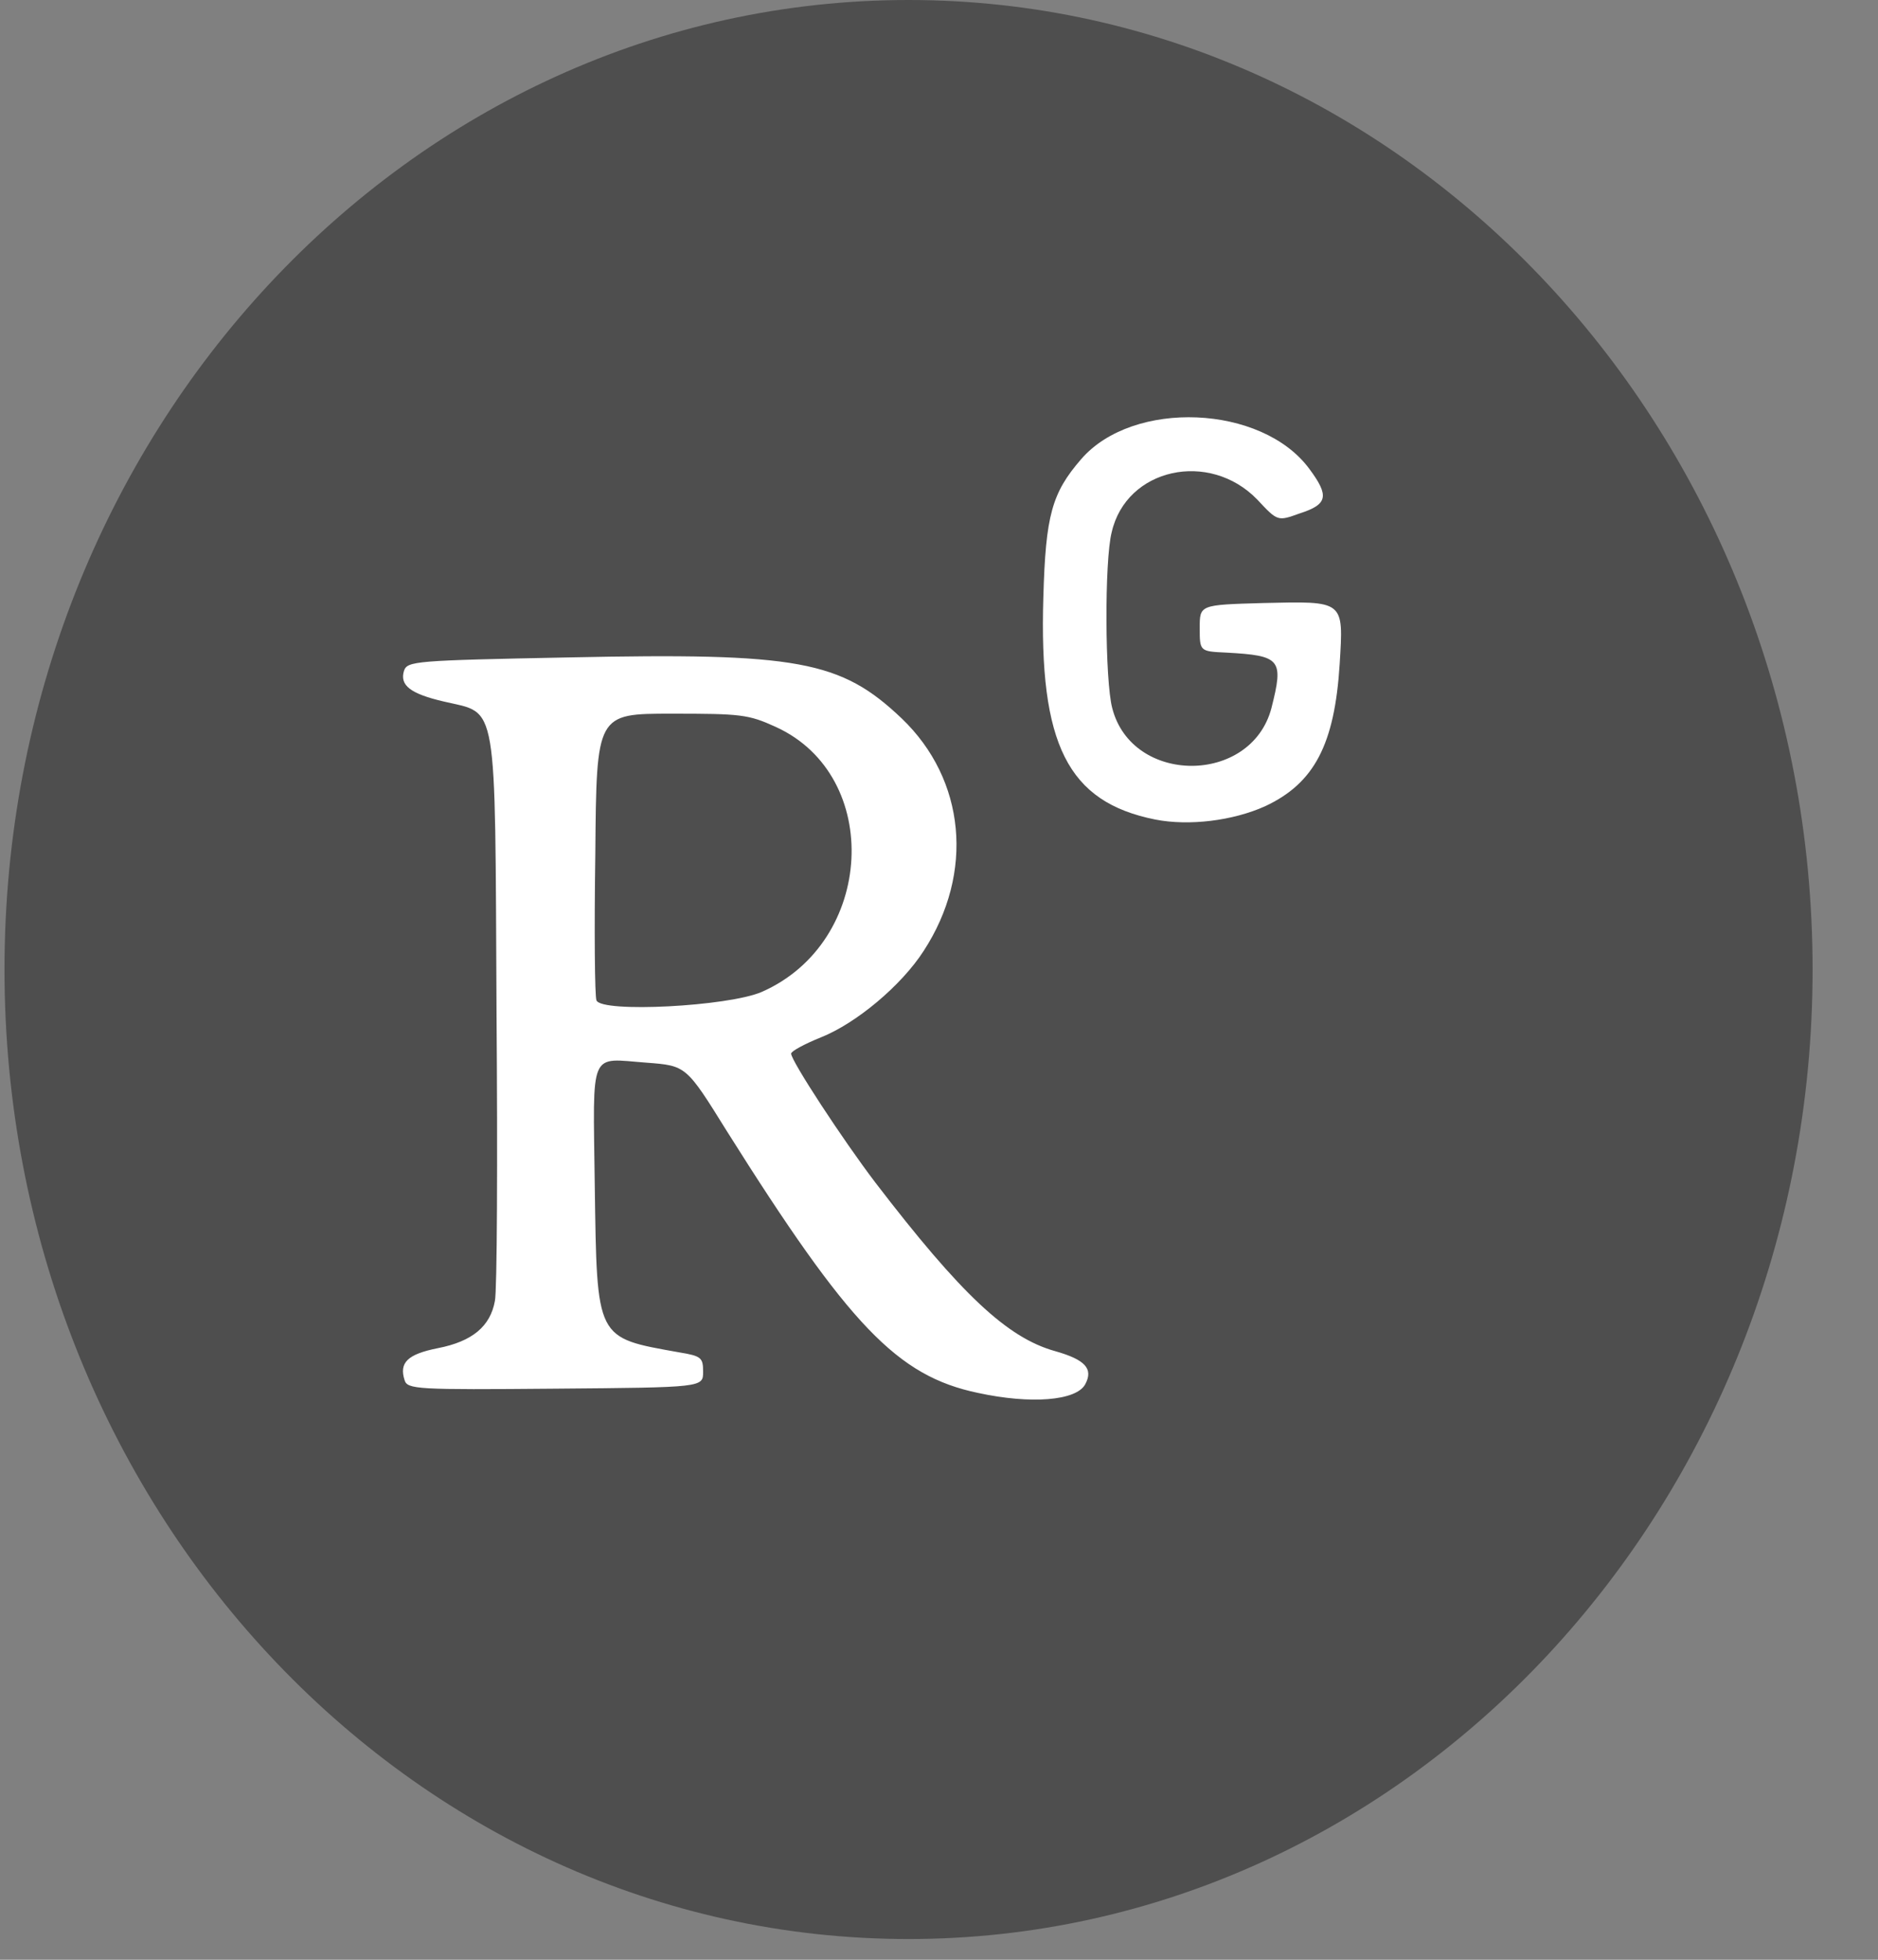 <svg width="23" height="24" viewBox="0 0 23 24" fill="none" xmlns="http://www.w3.org/2000/svg">
<rect x="0" y="0" width="23" height="24" fill="#808080" stroke="none"/>
<path d="M22.199 11.873C22.199 18.428 17.236 23.746 11.127 23.746C5.01 23.746 0.055 18.428 0.055 11.873C0.055 5.318 5.01 0 11.127 0C17.236 0 22.199 5.318 22.199 11.873ZM11.977 17.058C10.989 16.851 10.401 16.236 8.901 13.851C8.404 13.051 8.404 13.051 7.92 13.014C7.208 12.962 7.263 12.829 7.284 14.51C7.312 16.421 7.291 16.377 8.321 16.562C8.59 16.606 8.611 16.628 8.611 16.799C8.611 16.991 8.611 16.991 6.8 17.006C5.1 17.021 4.989 17.014 4.955 16.902C4.886 16.688 4.989 16.584 5.363 16.51C5.784 16.428 6.005 16.243 6.061 15.932C6.088 15.814 6.095 14.214 6.081 12.377C6.061 8.518 6.102 8.747 5.439 8.592C5.024 8.496 4.893 8.392 4.948 8.214C4.989 8.096 5.079 8.088 6.966 8.051C9.772 7.992 10.297 8.088 11.044 8.799C11.825 9.547 11.935 10.688 11.313 11.643C11.037 12.073 10.484 12.532 10.055 12.703C9.855 12.784 9.689 12.873 9.689 12.903C9.689 12.992 10.325 13.962 10.719 14.48C11.769 15.851 12.336 16.384 12.924 16.547C13.29 16.651 13.394 16.762 13.29 16.954C13.179 17.154 12.626 17.199 11.977 17.058ZM9.33 12.147C10.712 11.54 10.816 9.503 9.503 8.903C9.164 8.747 9.074 8.74 8.224 8.74C7.305 8.74 7.305 8.74 7.291 10.451C7.277 11.392 7.284 12.206 7.305 12.251C7.367 12.406 8.922 12.325 9.33 12.147ZM14.147 10.036C13.076 9.821 12.723 9.118 12.778 7.311C12.806 6.311 12.882 6.037 13.242 5.622C13.877 4.888 15.453 4.955 16.034 5.74C16.282 6.074 16.262 6.177 15.916 6.288C15.647 6.385 15.647 6.385 15.398 6.118C14.81 5.511 13.794 5.733 13.615 6.518C13.525 6.866 13.532 8.34 13.622 8.673C13.864 9.614 15.322 9.614 15.571 8.673C15.723 8.073 15.688 8.029 15.018 7.992C14.693 7.977 14.693 7.977 14.693 7.688C14.693 7.407 14.693 7.407 15.467 7.385C16.469 7.362 16.455 7.348 16.407 8.133C16.345 9.118 16.096 9.592 15.495 9.873C15.101 10.051 14.562 10.118 14.147 10.036Z" fill="#4E4E4E"/>
<path d="M11.977 17.058C10.989 16.851 10.401 16.236 8.901 13.851C8.404 13.051 8.404 13.051 7.92 13.014C7.208 12.962 7.263 12.829 7.284 14.51C7.312 16.421 7.291 16.377 8.321 16.562C8.59 16.606 8.611 16.628 8.611 16.799C8.611 16.991 8.611 16.991 6.8 17.006C5.1 17.021 4.99 17.014 4.955 16.902C4.886 16.688 4.99 16.584 5.363 16.51C5.784 16.428 6.005 16.243 6.061 15.932C6.088 15.814 6.095 14.214 6.081 12.377C6.061 8.518 6.102 8.748 5.439 8.592C5.024 8.496 4.893 8.392 4.948 8.214C4.99 8.096 5.079 8.088 6.966 8.051C9.772 7.992 10.297 8.088 11.044 8.799C11.825 9.547 11.935 10.688 11.313 11.644C11.037 12.073 10.484 12.532 10.056 12.703C9.855 12.784 9.689 12.873 9.689 12.903C9.689 12.992 10.325 13.962 10.719 14.48C11.77 15.851 12.336 16.384 12.924 16.547C13.29 16.651 13.394 16.762 13.29 16.954C13.179 17.154 12.627 17.199 11.977 17.058ZM9.33 12.147C10.712 11.54 10.816 9.503 9.503 8.903C9.164 8.748 9.074 8.74 8.224 8.74C7.305 8.74 7.305 8.74 7.291 10.451C7.277 11.392 7.284 12.207 7.305 12.251C7.367 12.406 8.922 12.325 9.33 12.147ZM14.147 10.036C13.076 9.821 12.723 9.118 12.778 7.311C12.806 6.311 12.882 6.037 13.242 5.622C13.877 4.889 15.453 4.955 16.034 5.74C16.283 6.074 16.262 6.177 15.916 6.288C15.647 6.385 15.647 6.385 15.398 6.118C14.81 5.511 13.794 5.733 13.615 6.518C13.525 6.866 13.532 8.34 13.622 8.673C13.864 9.614 15.322 9.614 15.571 8.673C15.723 8.073 15.688 8.029 15.018 7.992C14.693 7.977 14.693 7.977 14.693 7.688C14.693 7.407 14.693 7.407 15.467 7.385C16.469 7.362 16.455 7.348 16.407 8.133C16.345 9.118 16.096 9.592 15.495 9.873C15.101 10.051 14.562 10.118 14.147 10.036Z" fill="white"/>
</svg>
